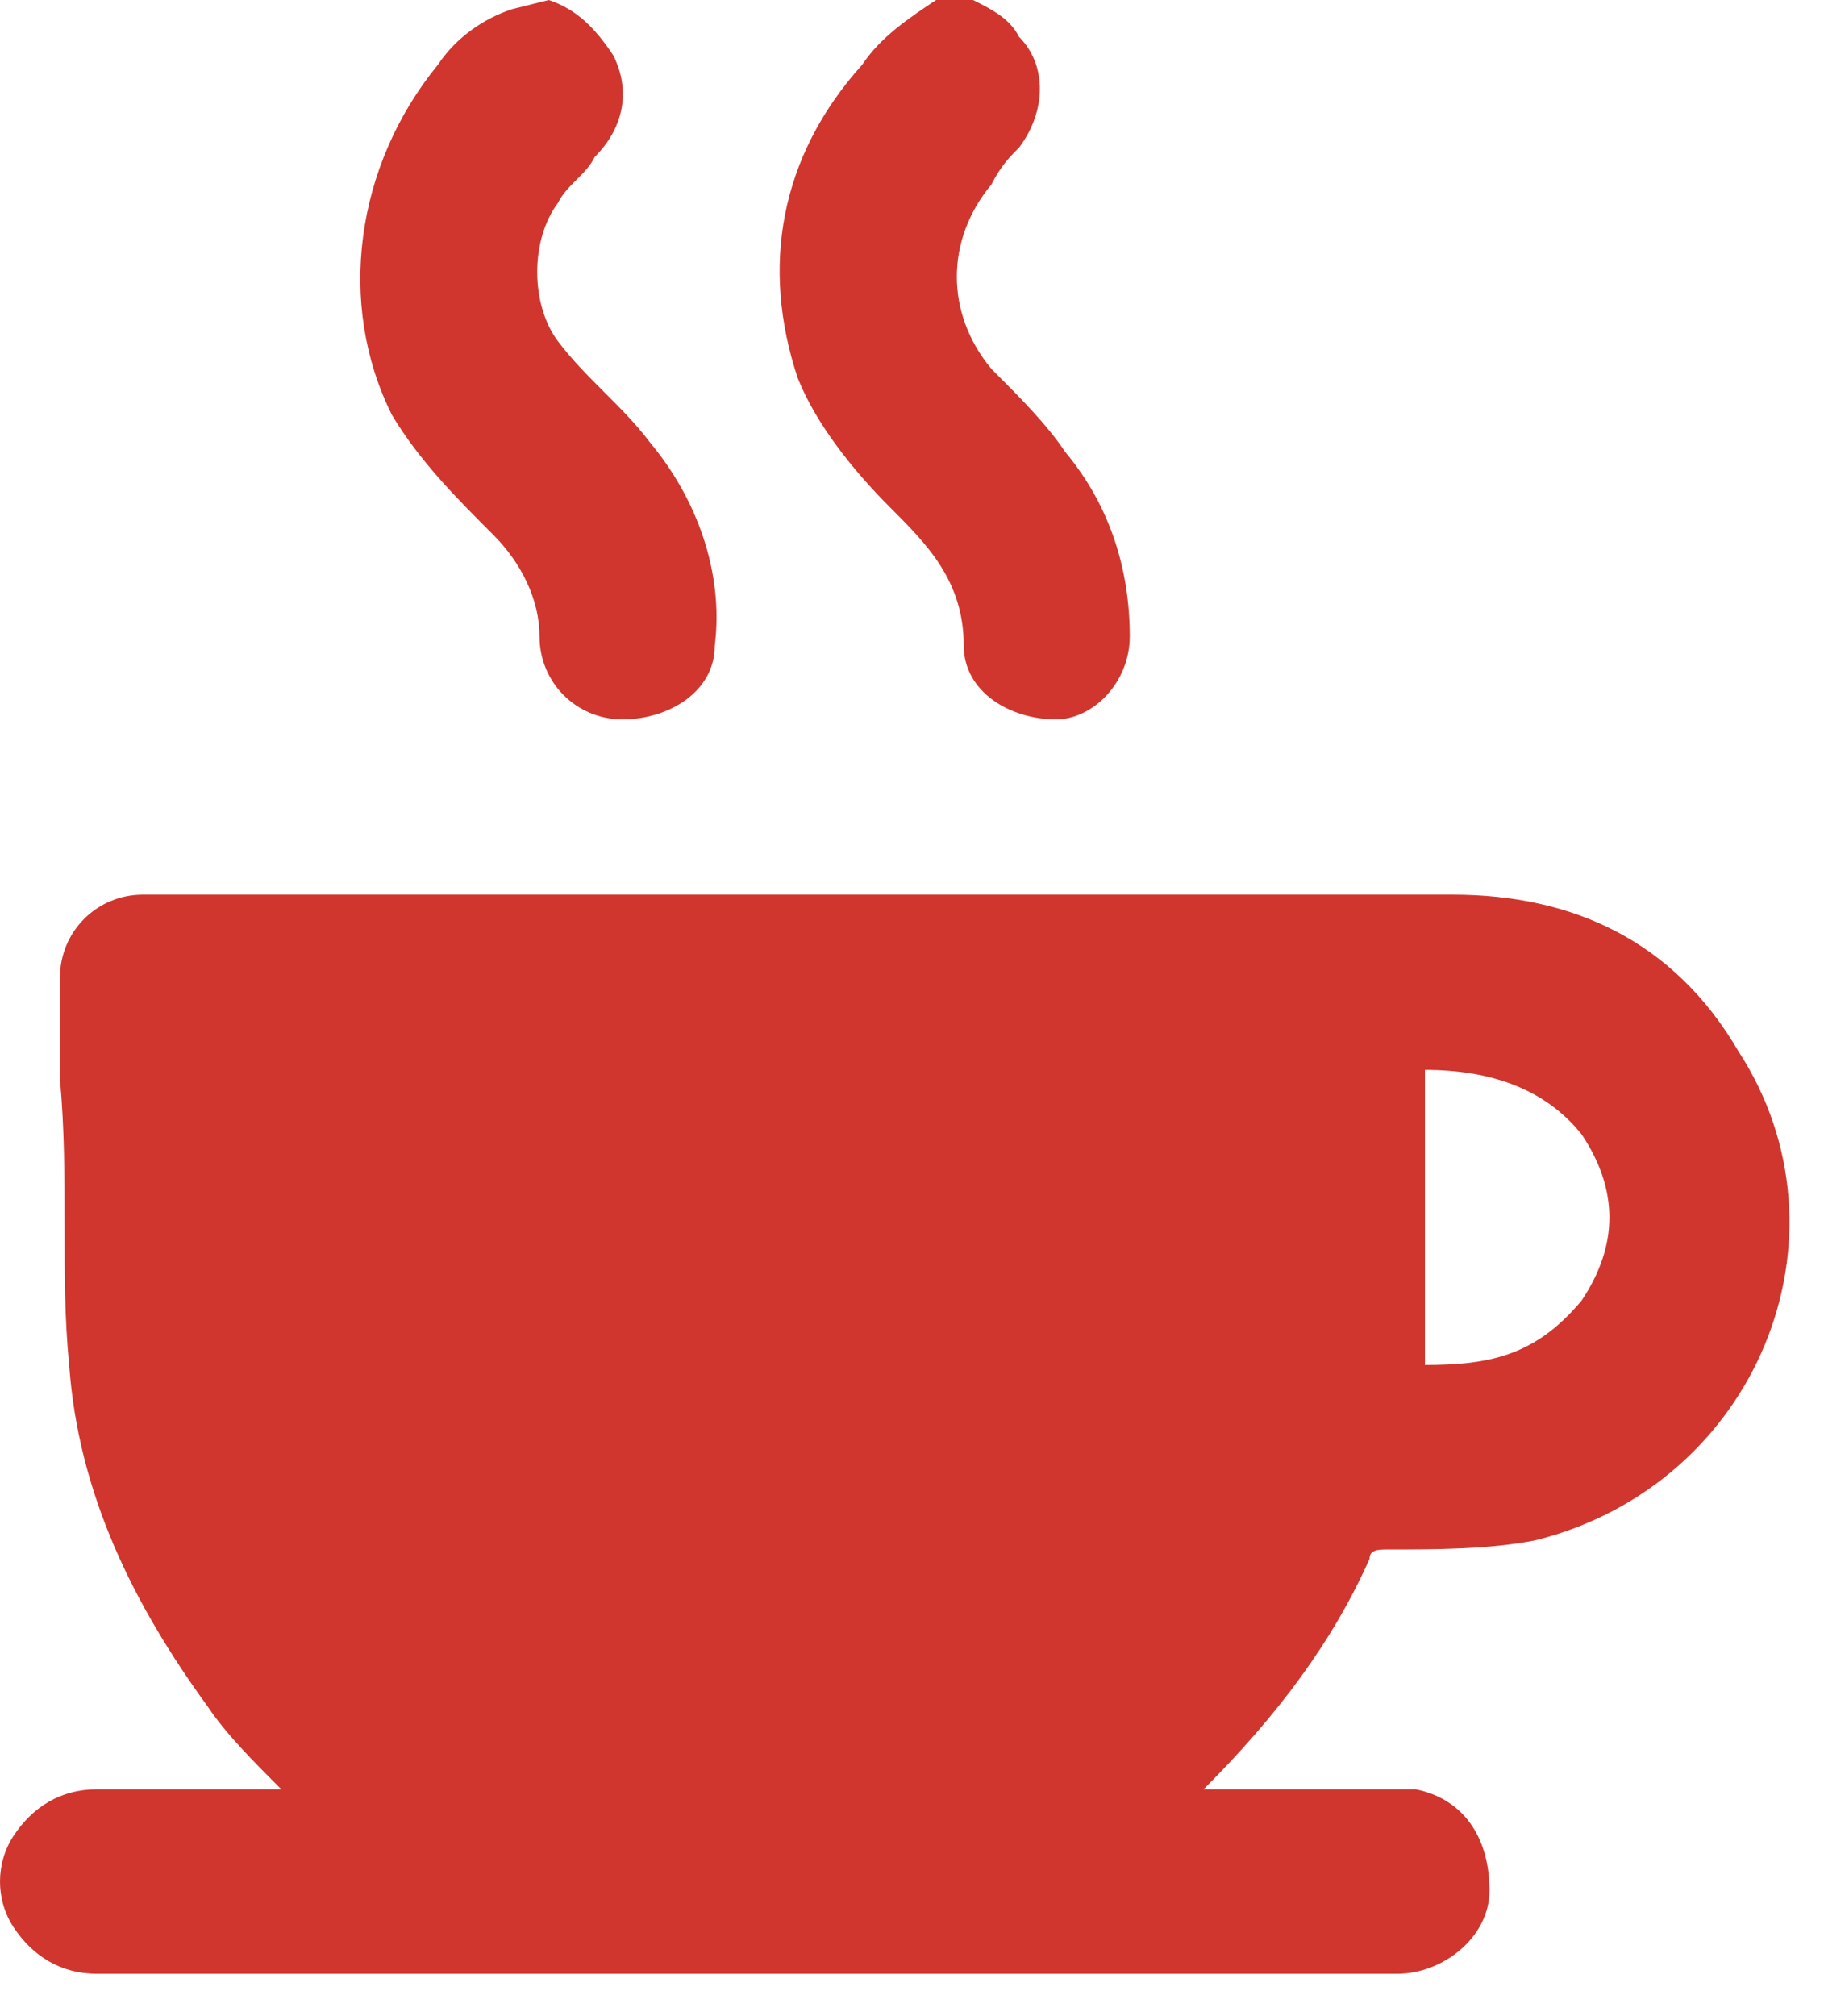 <svg width="38" height="42" viewBox="0 0 38 42" fill="none" xmlns="http://www.w3.org/2000/svg">
<path d="M20.271 0C20.655 0.192 21.039 0.384 21.231 0.769C21.808 1.345 21.808 2.306 21.231 3.074C21.039 3.266 20.847 3.459 20.655 3.843C19.694 4.996 19.694 6.533 20.655 7.686C21.231 8.262 21.808 8.839 22.192 9.415C23.153 10.568 23.537 11.913 23.537 13.258C23.537 14.219 22.768 14.987 22 14.987C21.039 14.987 20.078 14.411 20.078 13.45C20.078 12.105 19.31 11.336 18.541 10.568C17.773 9.799 17.004 8.839 16.62 7.878C15.851 5.572 16.236 3.266 17.965 1.345C18.349 0.769 18.926 0.384 19.502 0H20.271Z" fill="#D0362E"/>
<path d="M11.432 0C12.008 0.192 12.393 0.576 12.777 1.153C13.161 1.921 12.969 2.69 12.393 3.266C12.201 3.651 11.816 3.843 11.624 4.227C11.048 4.996 11.048 6.341 11.624 7.109C12.201 7.878 12.969 8.454 13.546 9.223C14.506 10.376 15.083 11.913 14.891 13.45C14.891 14.411 13.93 14.987 12.969 14.987C12.008 14.987 11.24 14.219 11.24 13.258C11.24 12.489 10.856 11.721 10.279 11.144C9.511 10.376 8.742 9.607 8.166 8.646C7.013 6.341 7.397 3.459 9.126 1.345C9.511 0.769 10.087 0.384 10.664 0.192L11.432 0Z" fill="#D0362E"/>
<path d="M29.686 22.288V28.436C31.031 28.436 31.992 28.244 32.952 27.091C33.721 25.938 33.721 24.785 32.952 23.633C32.184 22.672 31.031 22.288 29.686 22.288ZM25.075 37.275C26.419 37.275 27.572 37.275 28.725 37.275C28.917 37.275 29.11 37.275 29.494 37.275C30.454 37.467 31.031 38.236 31.031 39.388C31.031 40.349 30.07 41.118 29.11 41.118C25.843 41.118 22.577 41.118 19.31 41.118C13.546 41.118 7.782 41.118 2.017 41.118C1.249 41.118 0.672 40.733 0.288 40.157C-0.096 39.581 -0.096 38.812 0.288 38.236C0.672 37.659 1.249 37.275 2.017 37.275C3.17 37.275 4.323 37.275 5.476 37.275H5.86C5.284 36.698 4.707 36.122 4.323 35.545C2.786 33.432 1.633 31.126 1.441 28.436C1.249 26.515 1.441 24.593 1.249 22.48C1.249 21.711 1.249 21.135 1.249 20.366C1.249 19.406 2.017 18.637 2.978 18.637C3.17 18.637 3.362 18.637 3.362 18.637C12.393 18.637 21.232 18.637 30.262 18.637C32.76 18.637 34.874 19.598 36.219 21.903C38.717 25.746 36.603 30.934 31.992 32.087C31.031 32.279 29.878 32.279 28.917 32.279C28.725 32.279 28.533 32.279 28.533 32.471C27.765 34.2 26.612 35.738 25.075 37.275Z" fill="#D0362E"/>
</svg>

